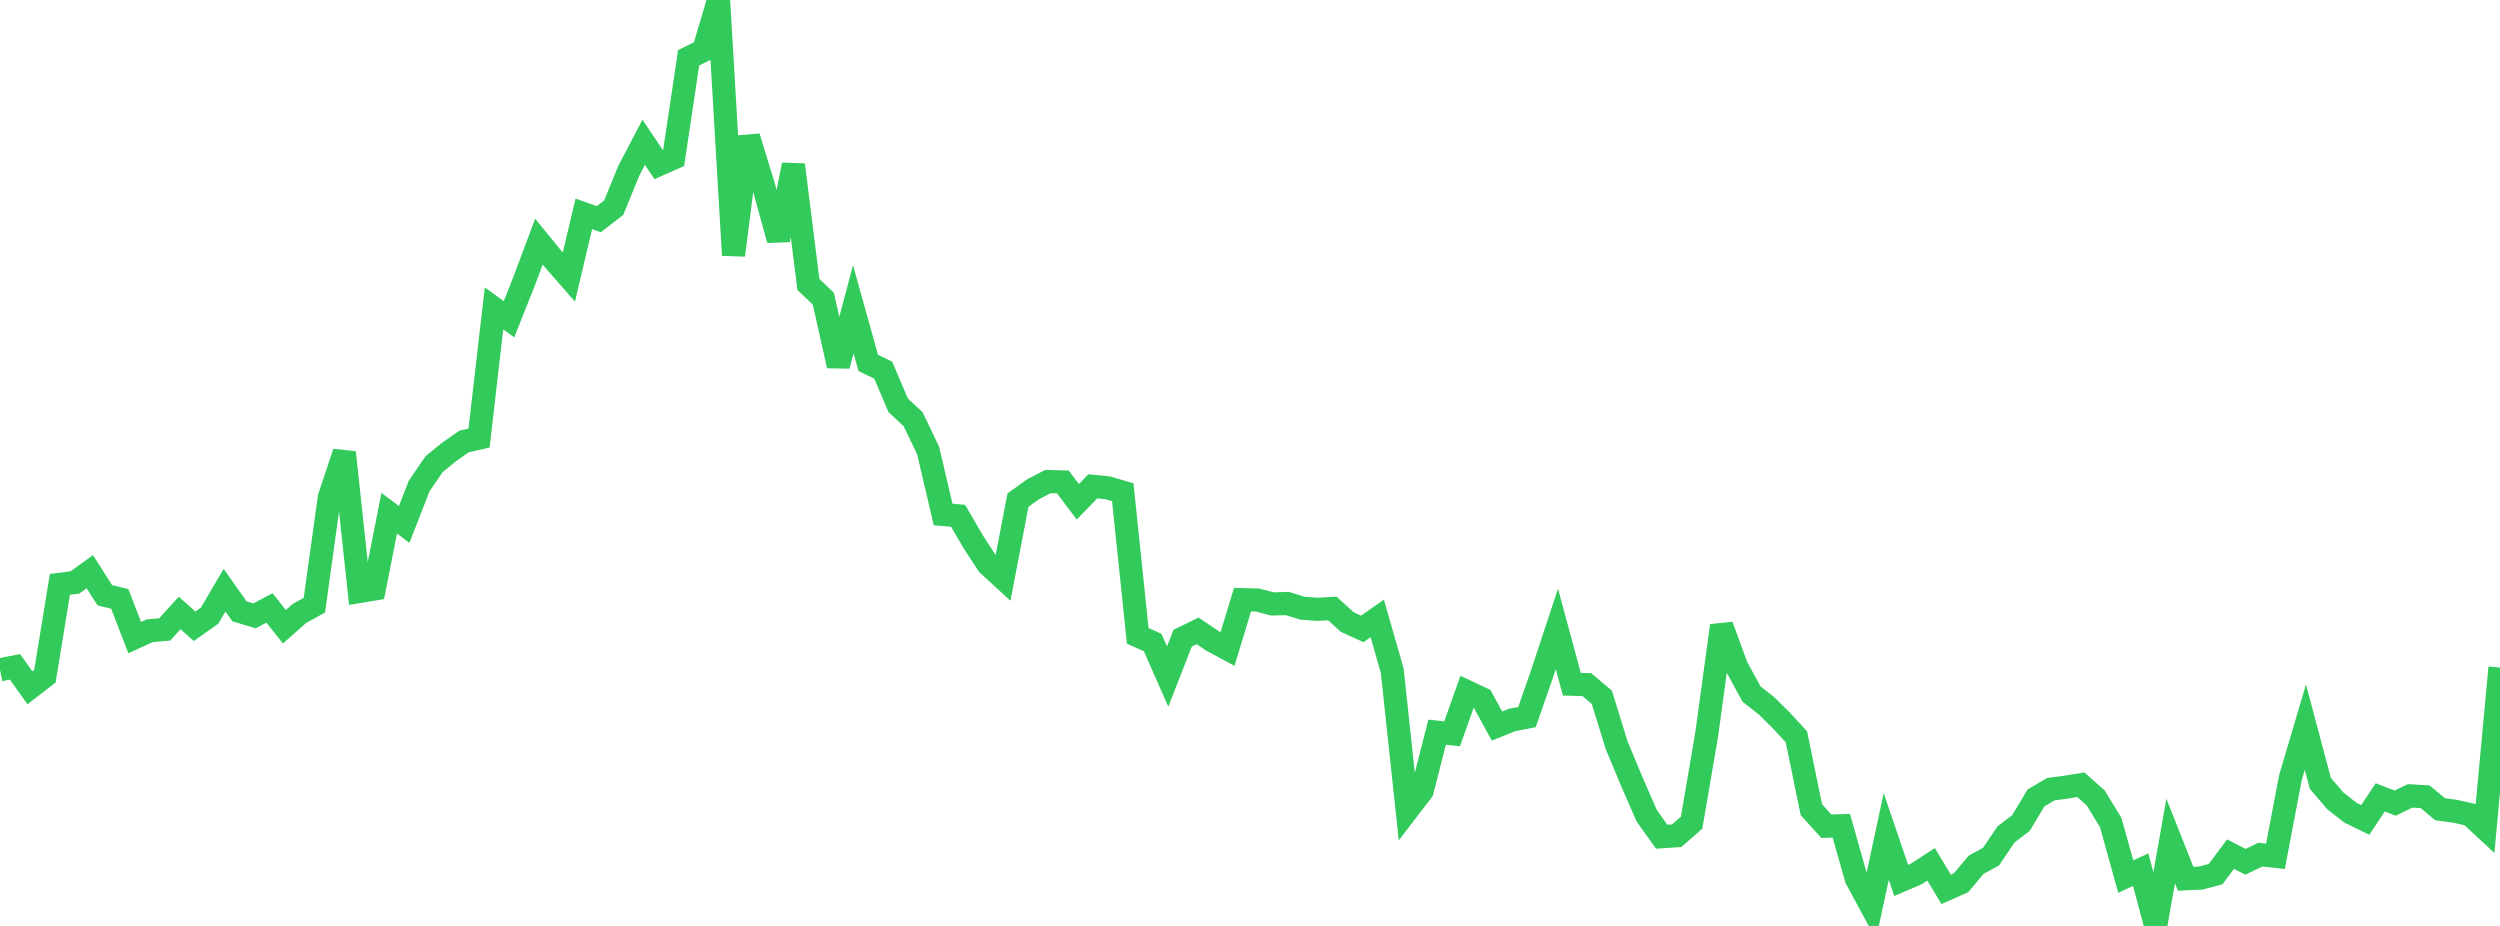 <?xml version="1.0" standalone="no"?>
<!DOCTYPE svg PUBLIC "-//W3C//DTD SVG 1.1//EN" "http://www.w3.org/Graphics/SVG/1.1/DTD/svg11.dtd">

<svg width="135" height="50" viewBox="0 0 135 50" preserveAspectRatio="none" 
  xmlns="http://www.w3.org/2000/svg"
  xmlns:xlink="http://www.w3.org/1999/xlink">


<polyline points="0.0, 36.168 0.808, 36.008 1.617, 37.139 2.425, 36.514 3.234, 31.554 4.042, 31.454 4.85, 30.871 5.659, 32.143 6.467, 32.34 7.275, 34.431 8.084, 34.059 8.892, 33.991 9.701, 33.1 10.509, 33.818 11.317, 33.248 12.126, 31.87 12.934, 33.013 13.743, 33.257 14.551, 32.828 15.359, 33.844 16.168, 33.126 16.976, 32.682 17.784, 26.857 18.593, 24.432 19.401, 31.941 20.21, 31.807 21.018, 27.713 21.826, 28.32 22.635, 26.242 23.443, 25.064 24.251, 24.404 25.06, 23.839 25.868, 23.657 26.677, 16.652 27.485, 17.24 28.293, 15.209 29.102, 13.048 29.91, 14.038 30.719, 14.962 31.527, 11.546 32.335, 11.837 33.144, 11.209 33.952, 9.226 34.76, 7.683 35.569, 8.889 36.377, 8.531 37.186, 3.121 37.994, 2.72 38.802, 0.0 39.611, 13.78 40.419, 7.389 41.228, 10.032 42.036, 12.955 42.844, 8.899 43.653, 15.361 44.461, 16.129 45.269, 19.75 46.078, 16.7 46.886, 19.596 47.695, 19.99 48.503, 21.889 49.311, 22.64 50.12, 24.334 50.928, 27.782 51.737, 27.854 52.545, 29.243 53.353, 30.482 54.162, 31.224 54.97, 27.007 55.778, 26.425 56.587, 26.003 57.395, 26.025 58.204, 27.096 59.012, 26.262 59.82, 26.343 60.629, 26.579 61.437, 34.336 62.246, 34.699 63.054, 36.532 63.862, 34.464 64.671, 34.067 65.479, 34.612 66.287, 35.045 67.096, 32.381 67.904, 32.403 68.713, 32.613 69.521, 32.59 70.329, 32.842 71.138, 32.903 71.946, 32.857 72.754, 33.592 73.563, 33.961 74.371, 33.394 75.18, 36.214 75.988, 43.76 76.796, 42.707 77.605, 39.539 78.413, 39.626 79.222, 37.353 80.03, 37.732 80.838, 39.206 81.647, 38.88 82.455, 38.725 83.263, 36.408 84.072, 33.96 84.88, 36.948 85.689, 36.97 86.497, 37.649 87.305, 40.26 88.114, 42.198 88.922, 44.048 89.731, 45.183 90.539, 45.13 91.347, 44.424 92.156, 39.697 92.964, 33.788 93.772, 35.99 94.581, 37.479 95.389, 38.112 96.198, 38.911 97.006, 39.788 97.814, 43.723 98.623, 44.618 99.431, 44.59 100.24, 47.445 101.048, 48.938 101.856, 45.168 102.665, 47.543 103.473, 47.196 104.281, 46.673 105.09, 48.024 105.898, 47.666 106.707, 46.7 107.515, 46.258 108.323, 45.06 109.132, 44.442 109.94, 43.092 110.749, 42.613 111.557, 42.509 112.365, 42.374 113.174, 43.096 113.982, 44.426 114.79, 47.335 115.599, 46.962 116.407, 50.0 117.216, 45.412 118.024, 47.453 118.832, 47.417 119.641, 47.206 120.449, 46.124 121.257, 46.535 122.066, 46.149 122.874, 46.241 123.683, 41.993 124.491, 39.268 125.299, 42.303 126.108, 43.247 126.916, 43.881 127.725, 44.276 128.533, 43.058 129.341, 43.368 130.15, 42.977 130.958, 43.024 131.766, 43.7 132.575, 43.808 133.383, 43.988 134.192, 44.739 135.0, 36.048" fill="none" stroke="#32ca5b" stroke-width="1.25"/>

</svg>